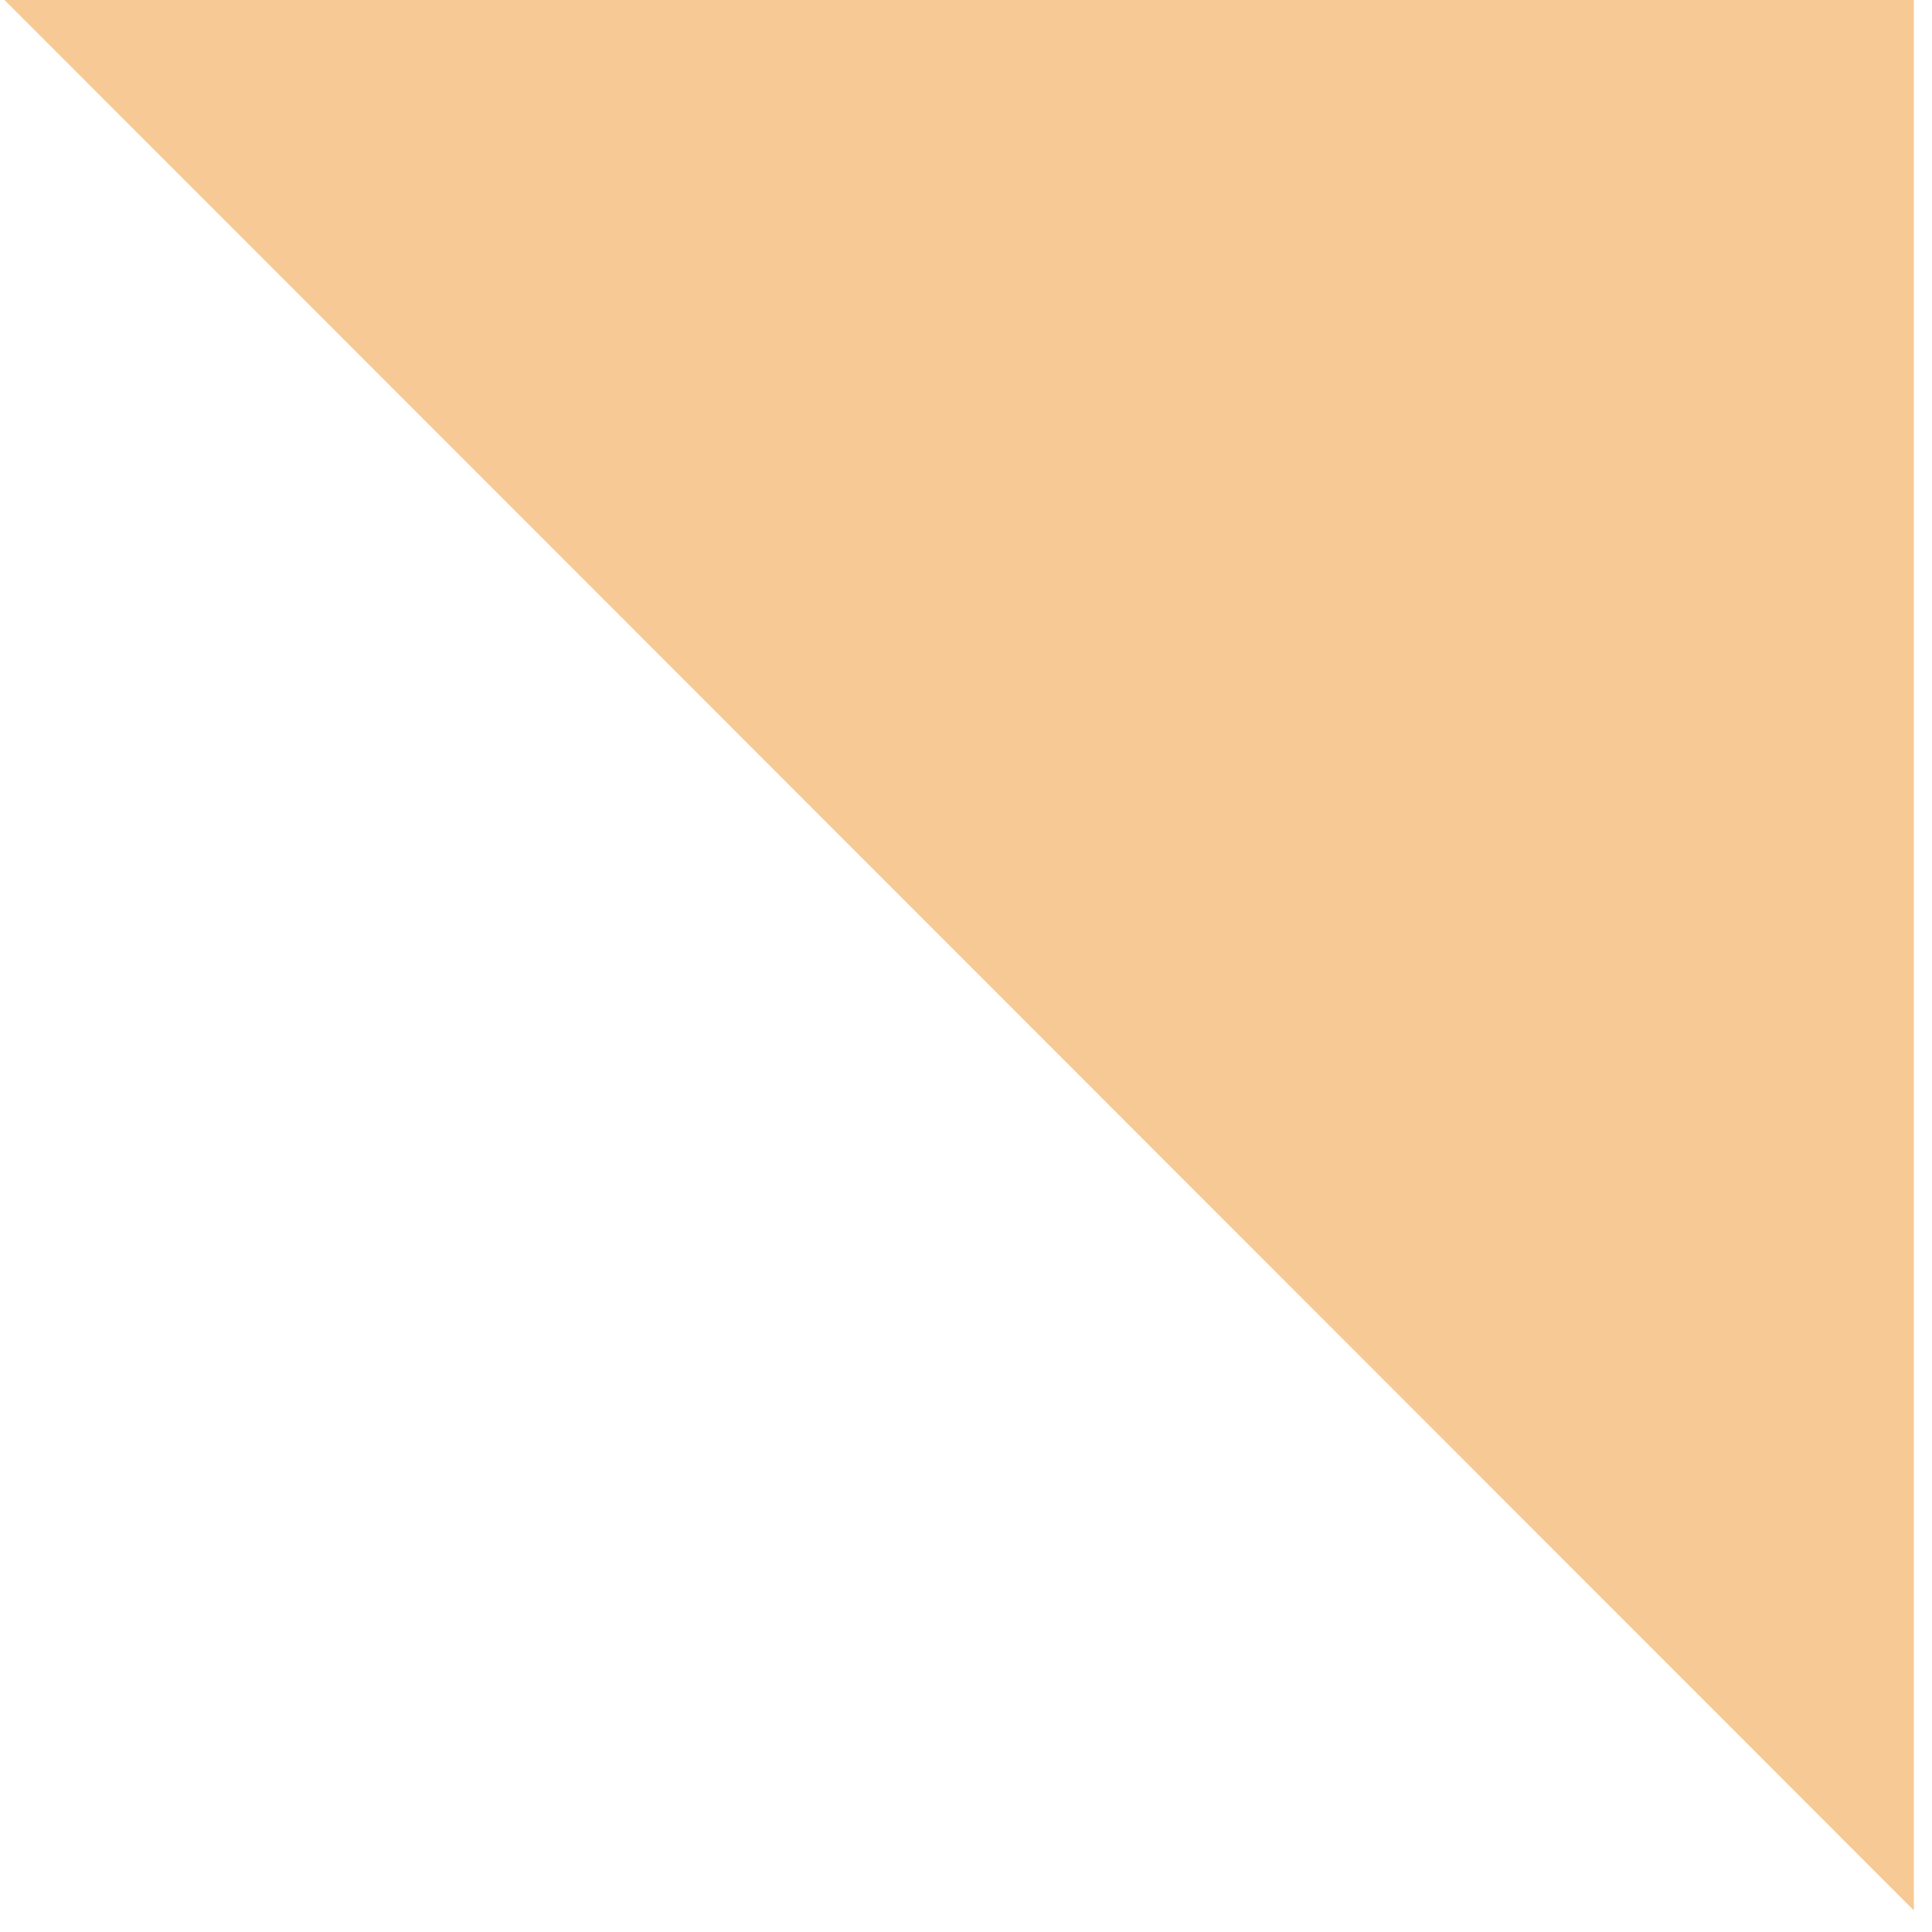 <svg xmlns="http://www.w3.org/2000/svg" xmlns:xlink="http://www.w3.org/1999/xlink" xmlns:serif="http://www.serif.com/" width="100%" height="100%" viewBox="0 0 59 59" xml:space="preserve" style="fill-rule:evenodd;clip-rule:evenodd;stroke-linejoin:round;stroke-miterlimit:1.414;">    <g transform="matrix(3.10689e-17,-0.499,0.914,5.50376e-17,-116.893,385.171)">        <path d="M772.265,127.836L772.265,191.836L654.973,191.836L772.265,127.836Z" style="fill:rgb(247,201,149);"></path>    </g></svg>